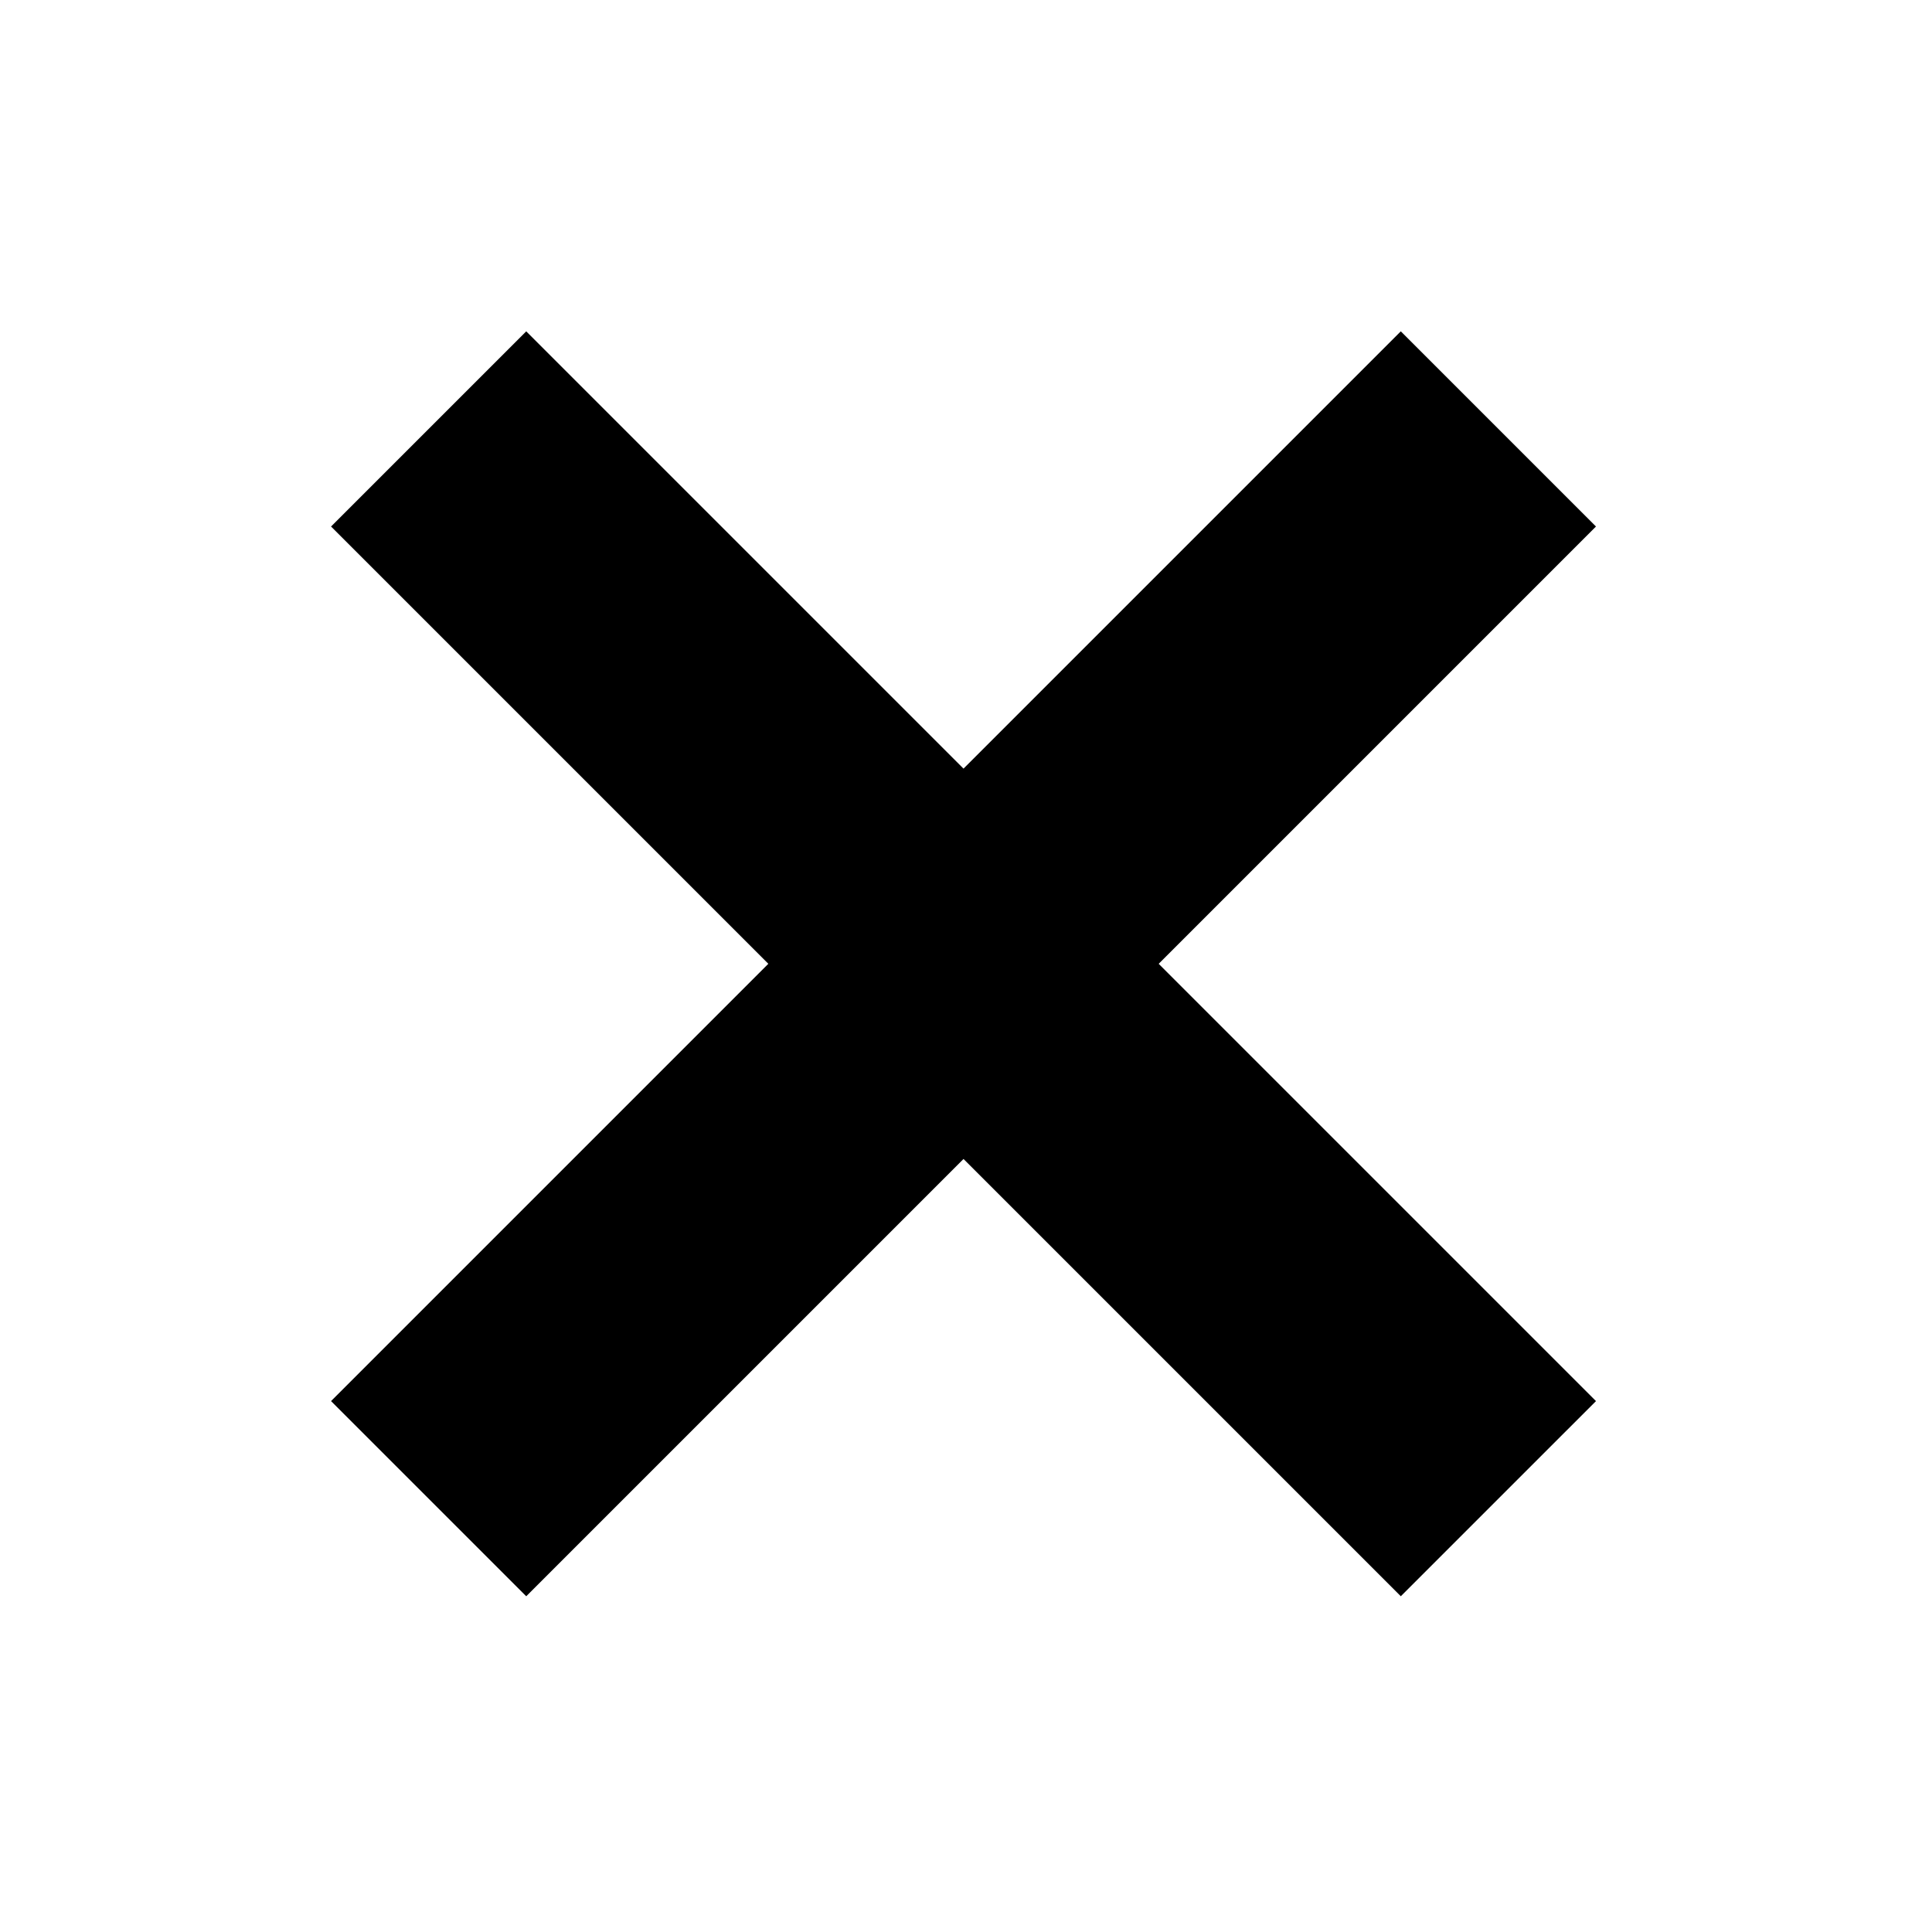 <svg xmlns="http://www.w3.org/2000/svg" viewBox="0 0 512 512"><path d="M422.952 371.305L307.064 255.418l115.884-115.887-51.722-51.723L255.34 203.693 139.457 87.812l-51.726 51.719 115.885 115.885L87.731 371.305l51.726 51.721L255.344 307.14l115.884 115.882z"/></svg>